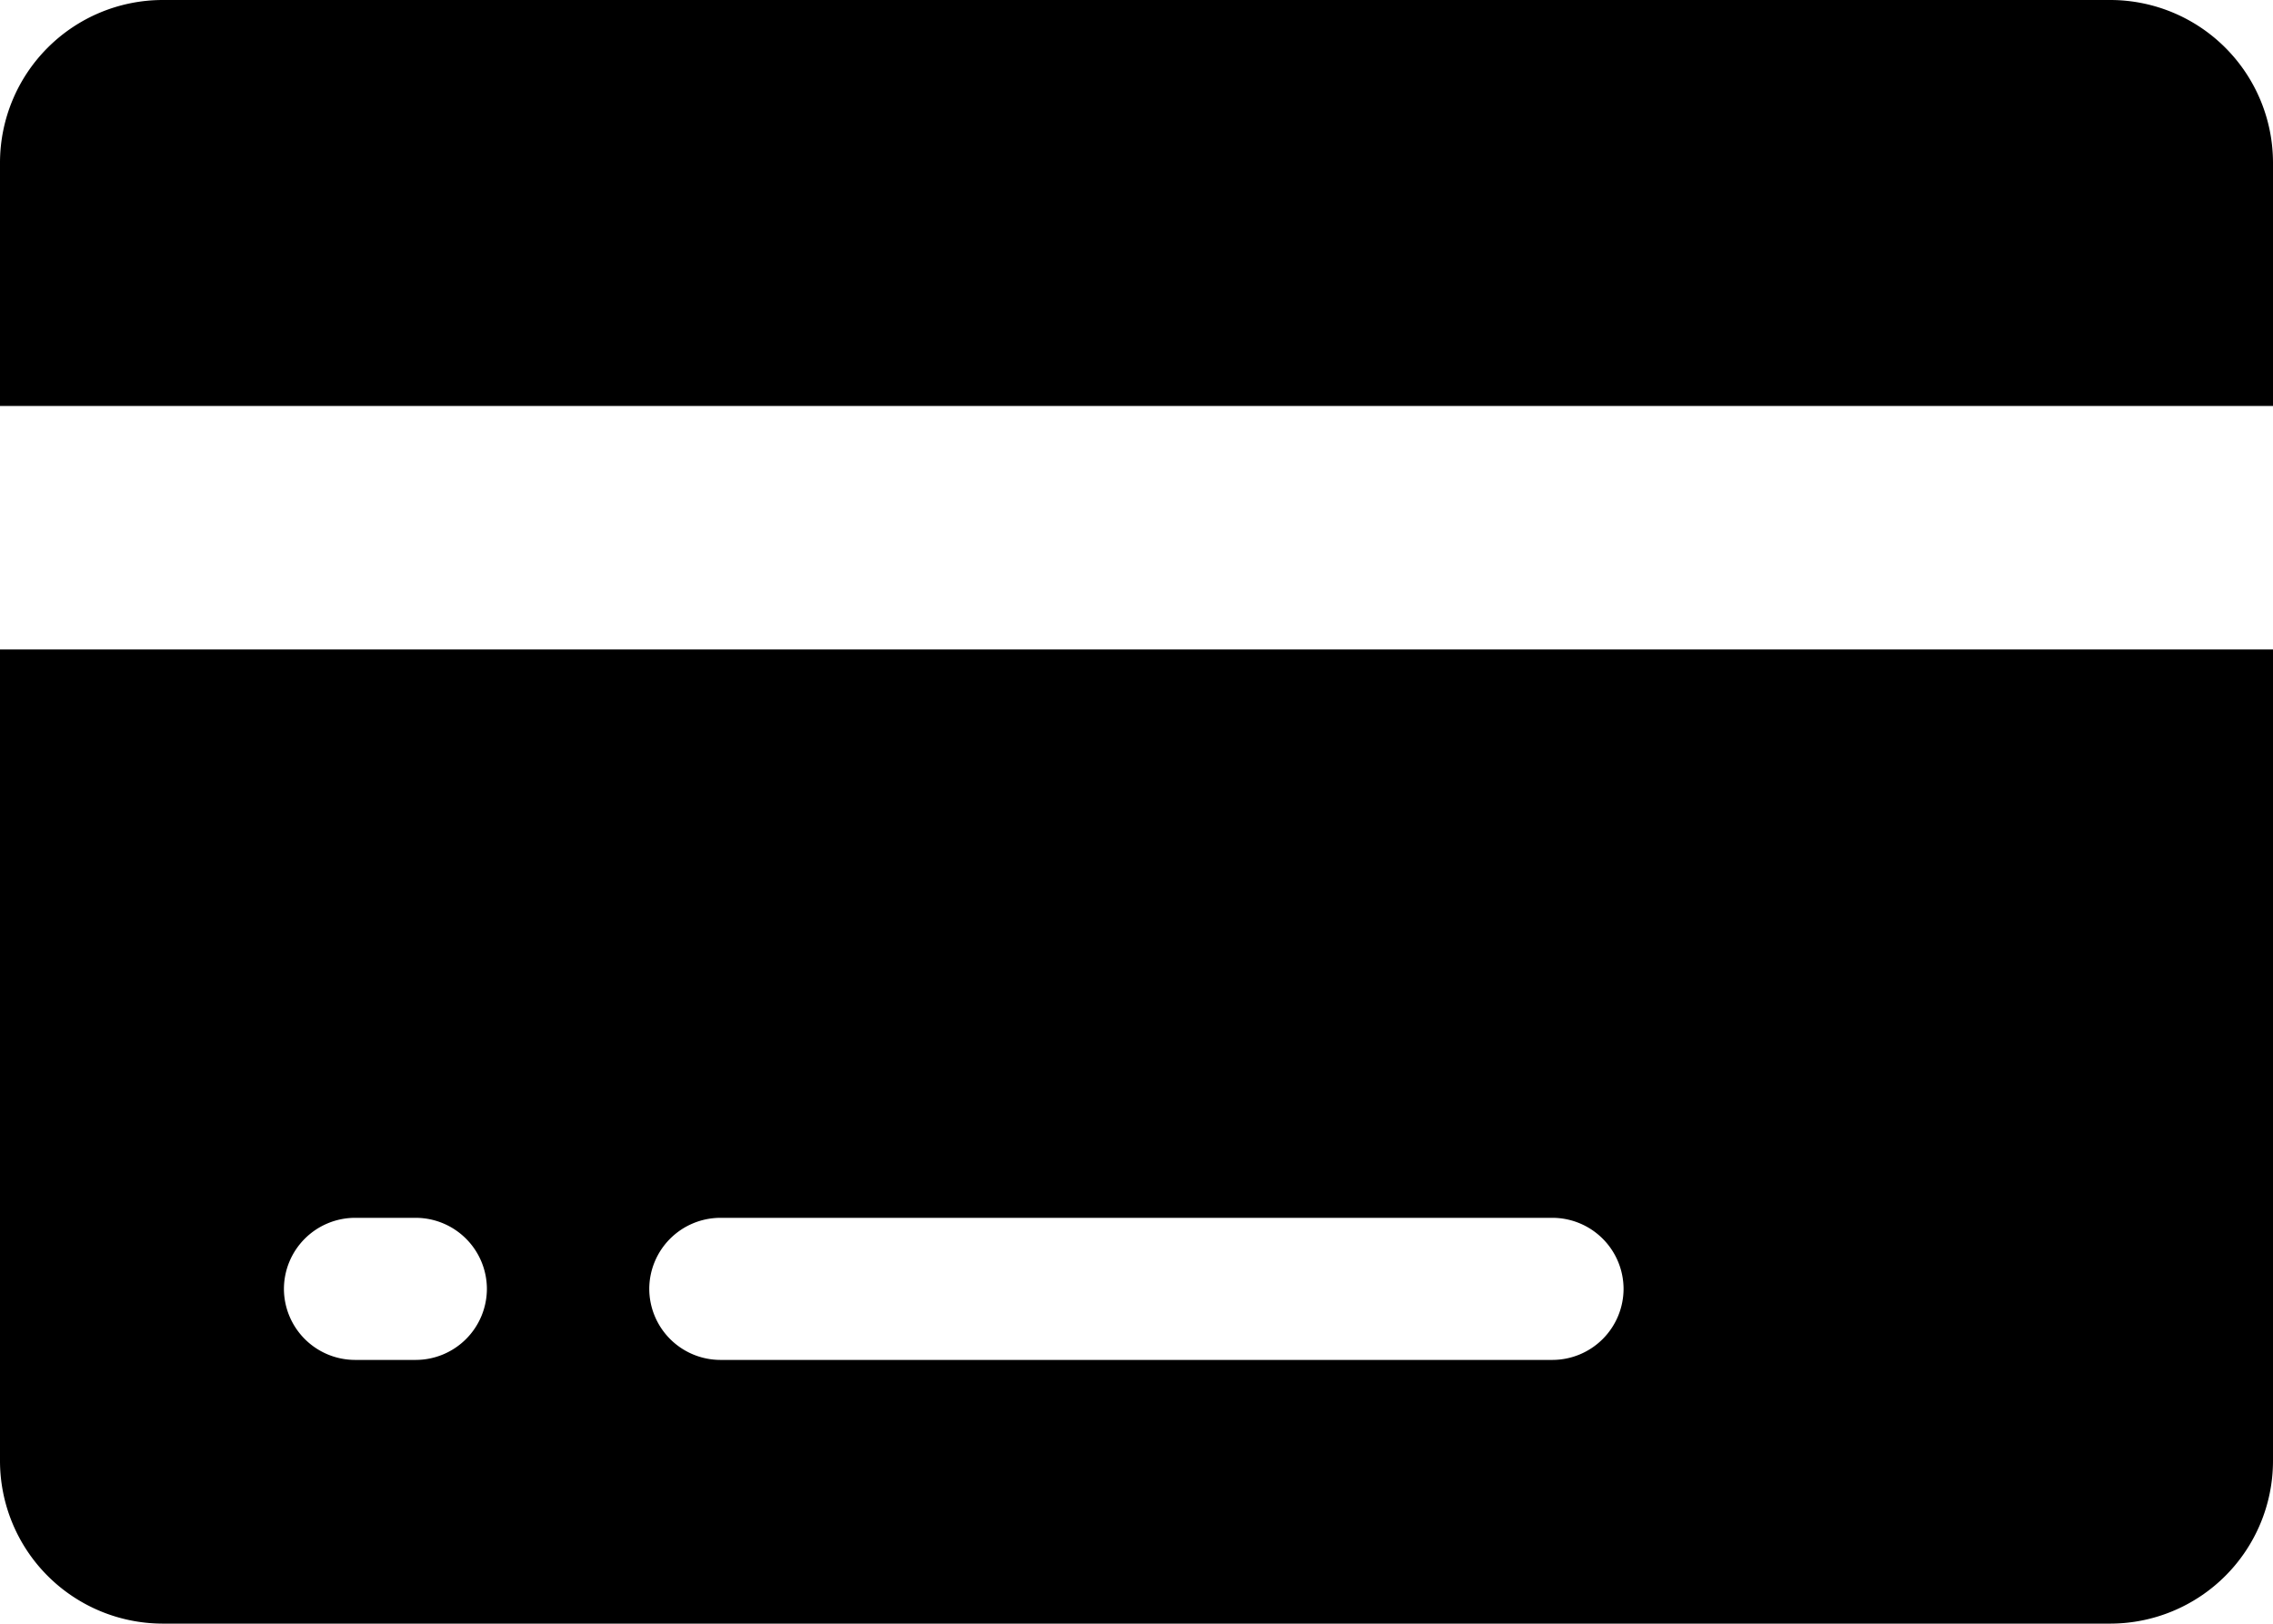 <svg xmlns="http://www.w3.org/2000/svg" width="54.75" height="39.107" viewBox="0 0 54.75 39.107"><g transform="translate(-2.25 -6.75)"><path d="M57,10.661A3.922,3.922,0,0,0,53.089,6.75H6.161A3.922,3.922,0,0,0,2.25,10.661v5.866H57Z" transform="translate(0 0)"/><path d="M2.25,35.3a3.922,3.922,0,0,0,3.911,3.911H53.089A3.922,3.922,0,0,0,57,35.3V15.75H2.25ZM19.6,29.438H39.646a1.716,1.716,0,0,1,1.711,1.711h0a1.716,1.716,0,0,1-1.711,1.711H19.6a1.716,1.716,0,0,1-1.711-1.711h0A1.716,1.716,0,0,1,19.6,29.438Zm-8.8,0h1.467a1.716,1.716,0,0,1,1.711,1.711h0a1.716,1.716,0,0,1-1.711,1.711H10.8a1.716,1.716,0,0,1-1.711-1.711h0A1.716,1.716,0,0,1,10.8,29.438Z" transform="translate(0 6.643)"/></g></svg>